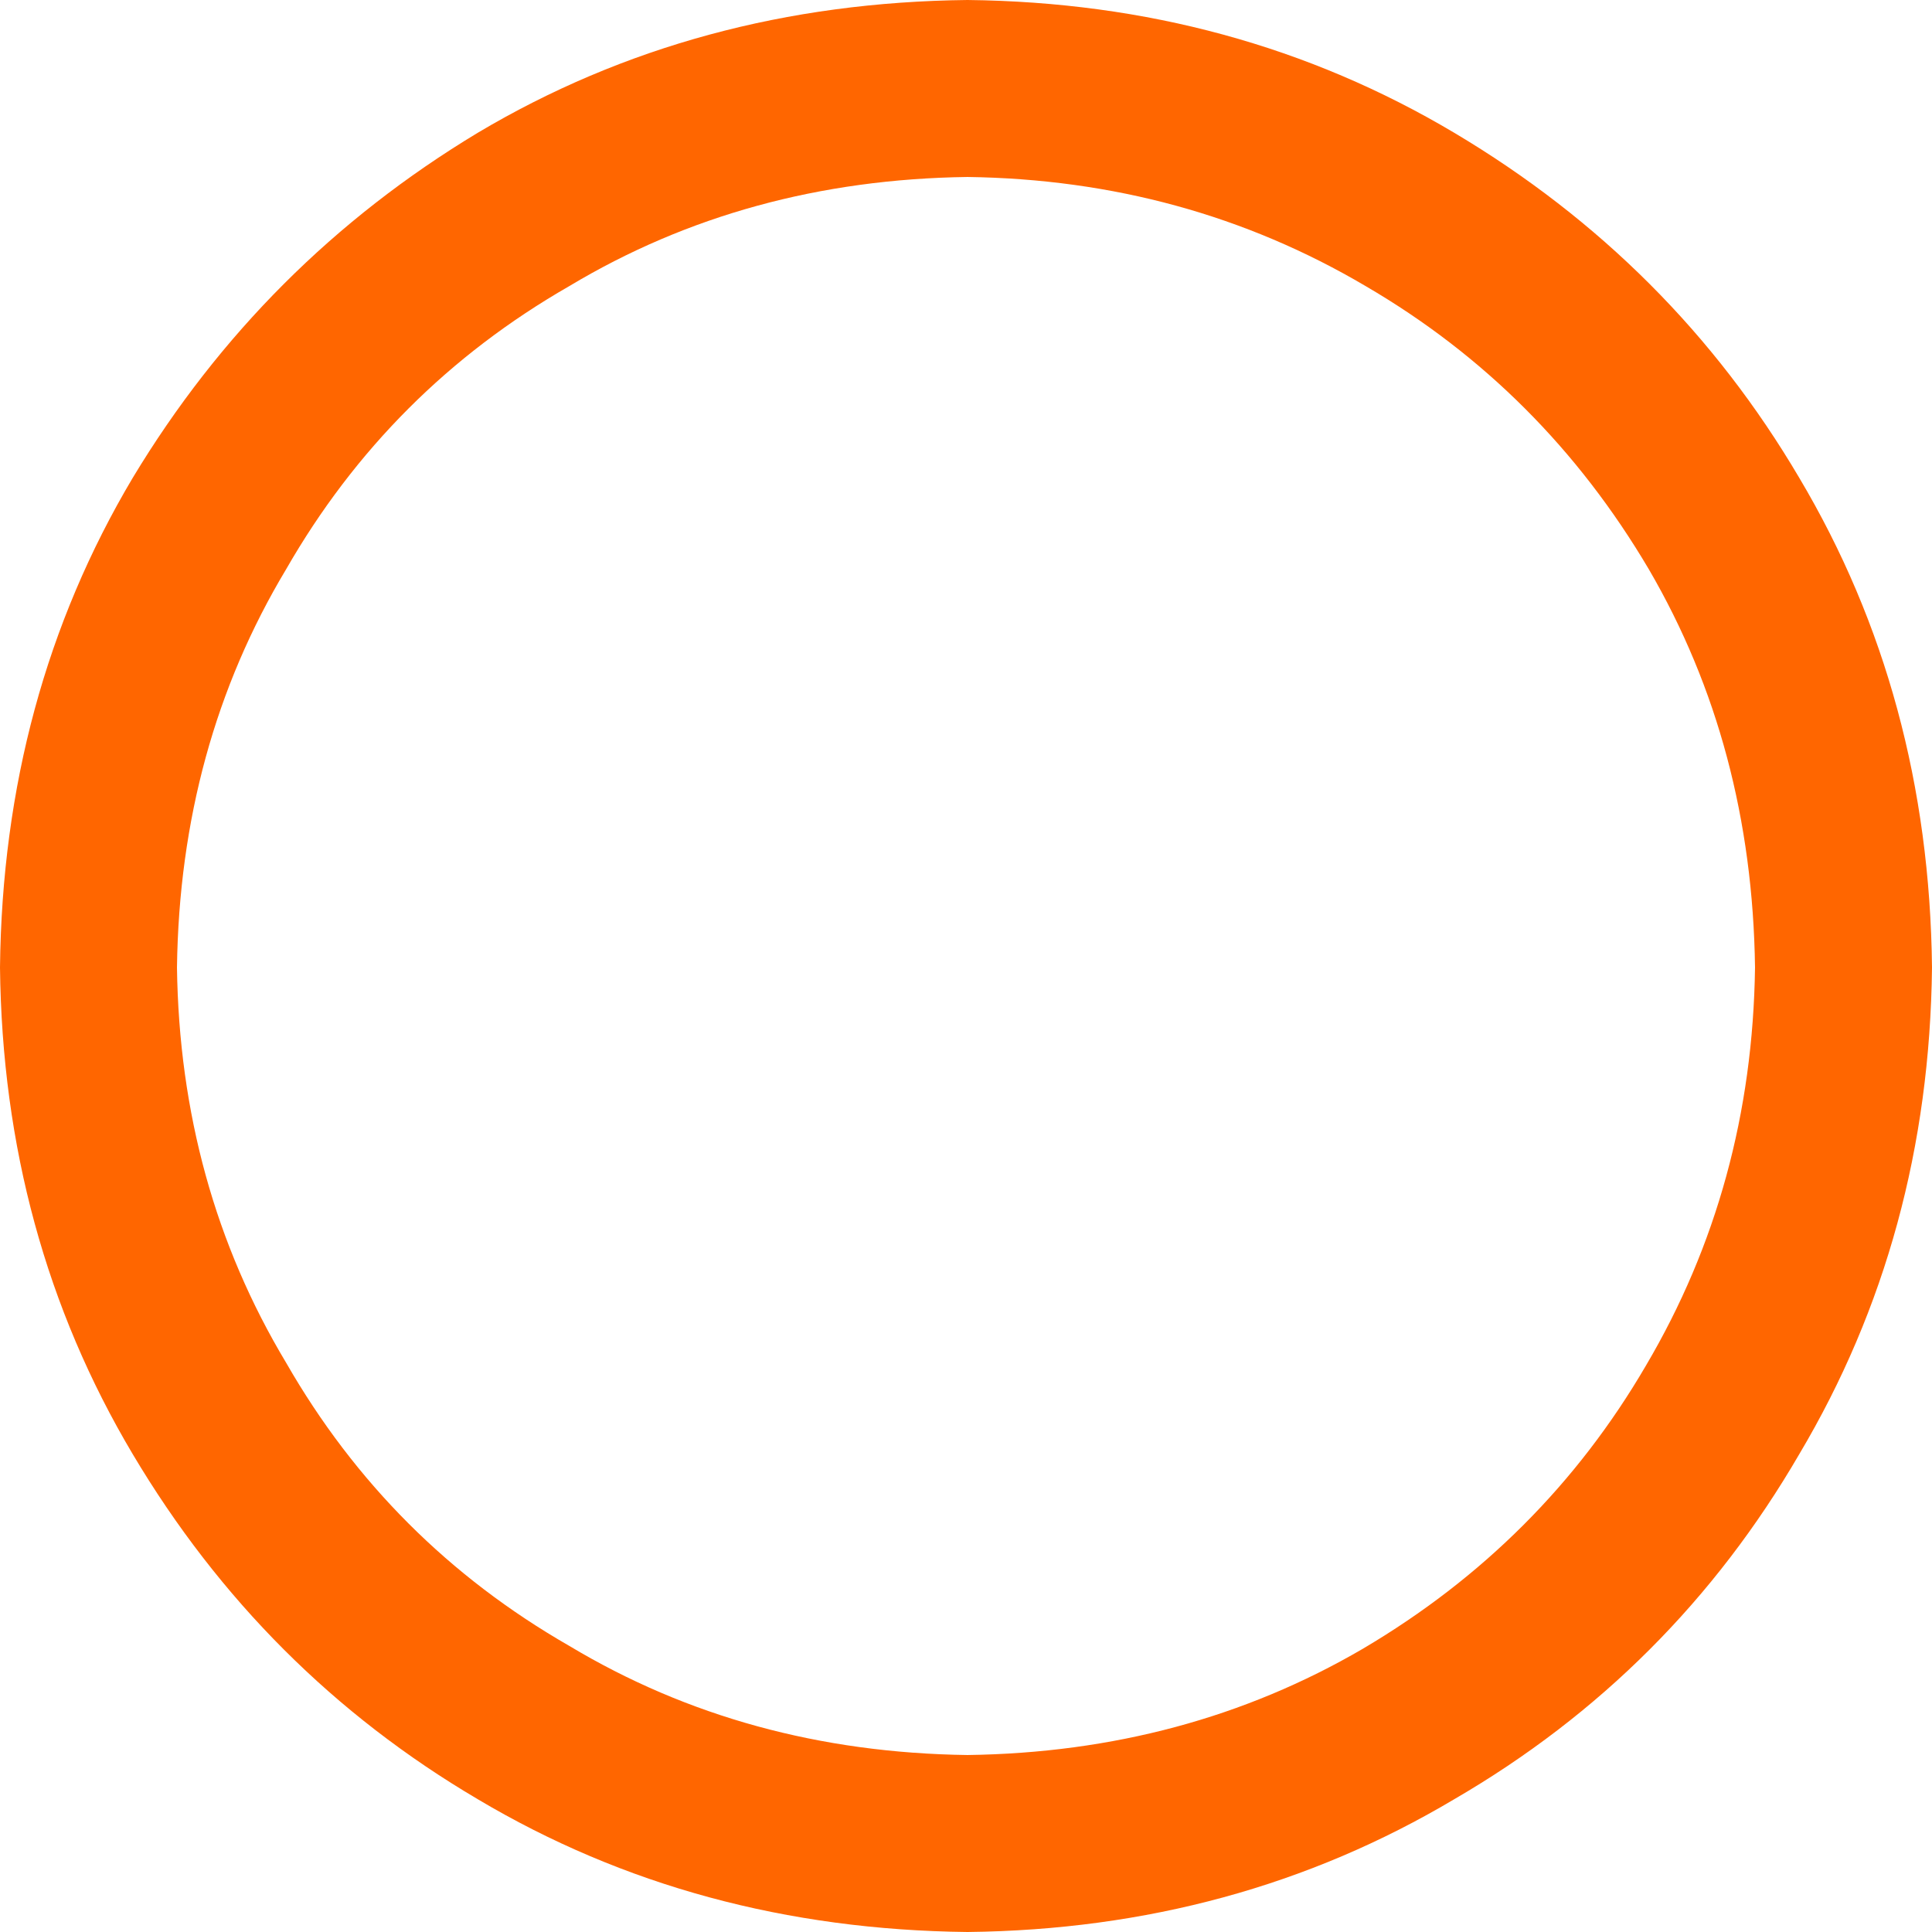 <?xml version="1.0" encoding="UTF-8" standalone="no"?>
<svg xmlns:xlink="http://www.w3.org/1999/xlink" height="32.75px" width="32.75px" xmlns="http://www.w3.org/2000/svg">
  <g transform="matrix(1.0, 0.0, 0.0, 1.0, 16.35, 16.35)">
    <path d="M11.6 -6.7 Q9.8 -9.75 6.8 -11.5 3.75 -13.3 0.05 -13.35 -3.7 -13.3 -6.7 -11.5 -9.75 -9.75 -11.5 -6.7 -13.3 -3.7 -13.35 0.05 -13.3 3.75 -11.5 6.75 -9.75 9.8 -6.7 11.55 -3.7 13.35 0.05 13.4 3.75 13.35 6.75 11.6 9.8 9.8 11.55 6.8 13.35 3.75 13.4 0.05 13.35 -3.7 11.6 -6.7 M8.3 -14.1 Q12.0 -11.9 14.15 -8.25 16.35 -4.55 16.4 0.05 16.35 4.6 14.15 8.3 12.0 12.0 8.3 14.15 4.6 16.35 0.05 16.4 -4.55 16.35 -8.25 14.15 -11.9 12.0 -14.1 8.3 -16.3 4.6 -16.35 0.05 -16.3 -4.55 -14.1 -8.25 -11.9 -11.9 -8.25 -14.1 -4.55 -16.3 0.05 -16.35 4.6 -16.3 8.3 -14.1" fill="#ff6600" fill-rule="evenodd" stroke="none"/>
  </g>
</svg>
